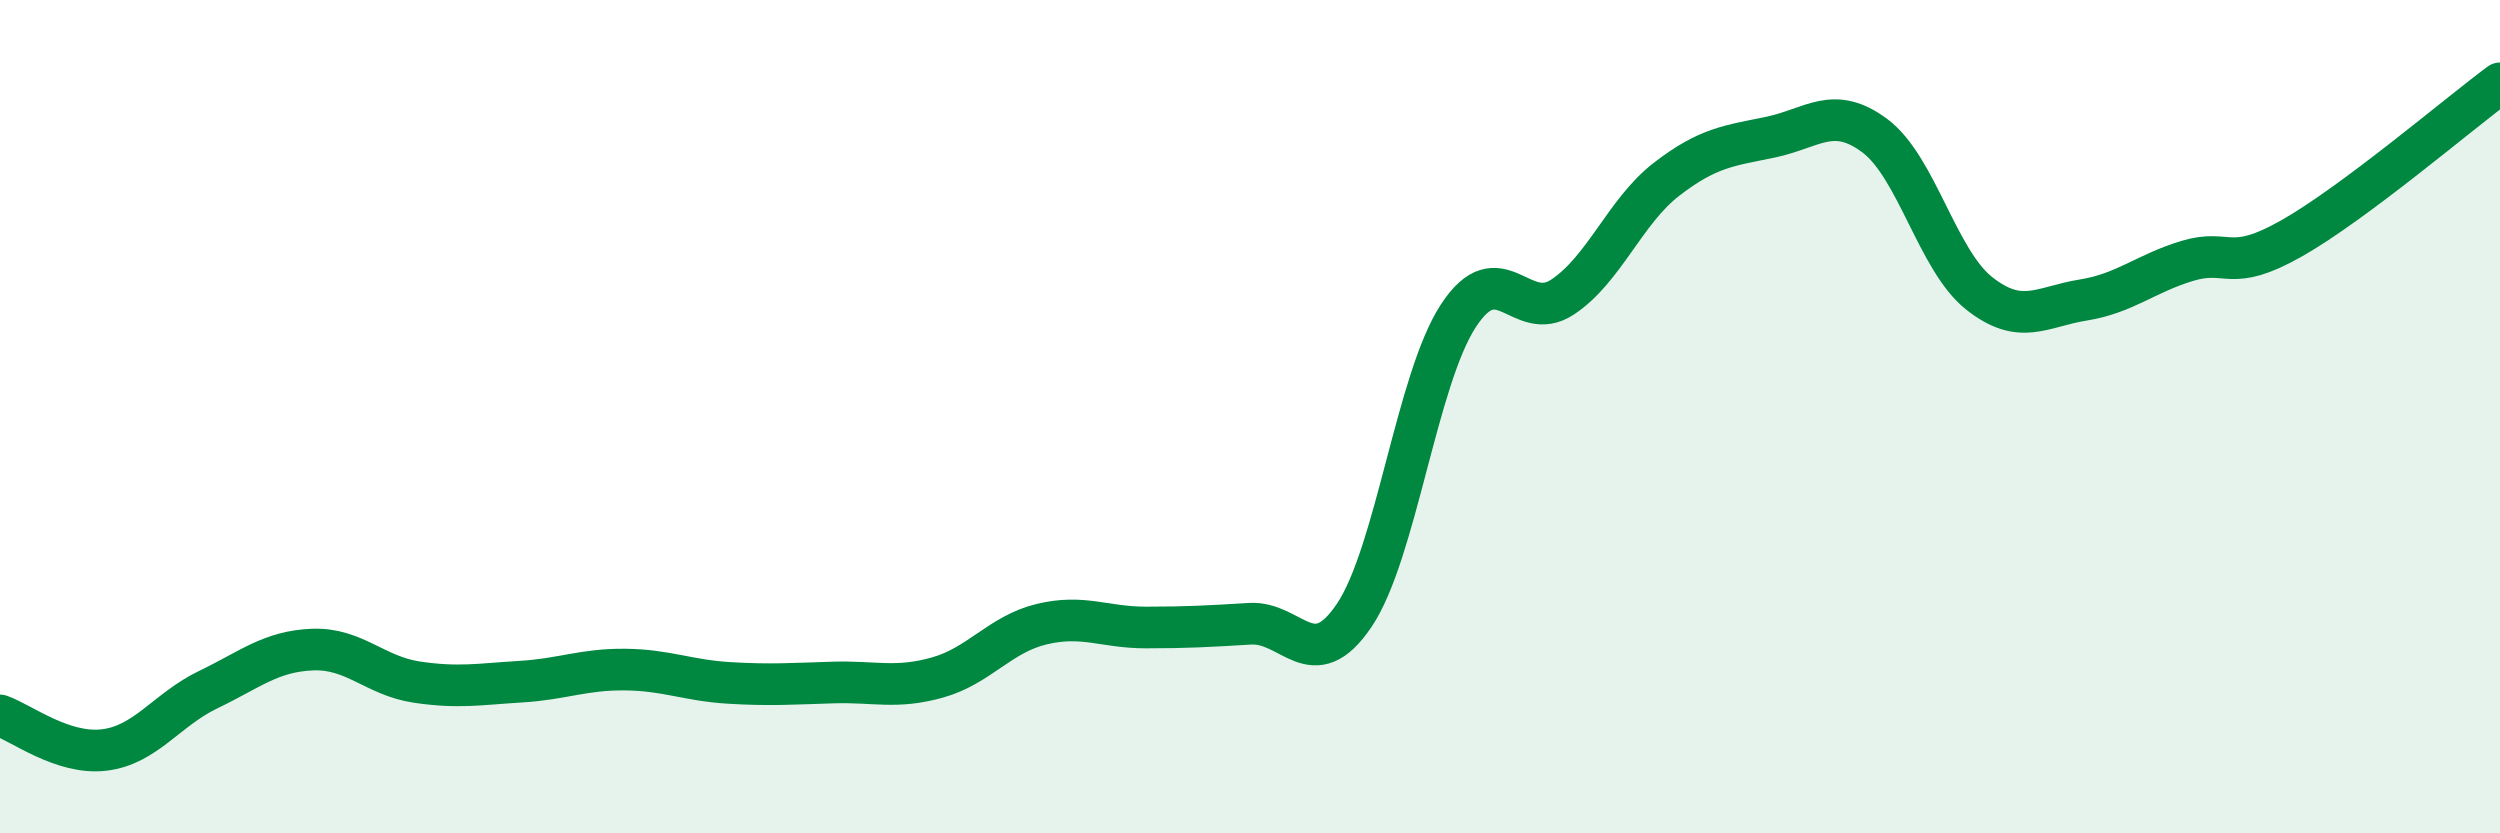 
    <svg width="60" height="20" viewBox="0 0 60 20" xmlns="http://www.w3.org/2000/svg">
      <path
        d="M 0,17.17 C 0.5,17.34 1.5,18.12 2.5,18 C 3.5,17.88 4,17.03 5,16.55 C 6,16.07 6.5,15.63 7.5,15.59 C 8.5,15.55 9,16.22 10,16.37 C 11,16.52 11.5,16.42 12.5,16.36 C 13.5,16.3 14,16.06 15,16.07 C 16,16.08 16.5,16.33 17.5,16.39 C 18.5,16.45 19,16.41 20,16.38 C 21,16.35 21.5,16.54 22.5,16.26 C 23.5,15.98 24,15.22 25,14.98 C 26,14.74 26.5,15.06 27.5,15.06 C 28.5,15.06 29,15.03 30,14.97 C 31,14.91 31.5,16.25 32.5,14.77 C 33.5,13.29 34,9.11 35,7.58 C 36,6.05 36.5,7.79 37.5,7.13 C 38.5,6.47 39,5.07 40,4.3 C 41,3.53 41.5,3.5 42.5,3.29 C 43.5,3.08 44,2.51 45,3.26 C 46,4.01 46.5,6.25 47.5,7.04 C 48.5,7.83 49,7.36 50,7.2 C 51,7.04 51.5,6.56 52.5,6.26 C 53.5,5.96 53.5,6.57 55,5.72 C 56.5,4.87 59,2.74 60,2L60 20L0 20Z"
        fill="#008740"
        opacity="0.1"
        stroke-linecap="round"
        stroke-linejoin="round"
      />
      <path
        d="M 0,17.17 C 0.5,17.34 1.5,18.12 2.5,18 C 3.5,17.88 4,17.03 5,16.55 C 6,16.07 6.5,15.63 7.5,15.59 C 8.5,15.55 9,16.22 10,16.37 C 11,16.52 11.5,16.42 12.5,16.36 C 13.5,16.3 14,16.06 15,16.07 C 16,16.08 16.5,16.33 17.5,16.39 C 18.5,16.45 19,16.41 20,16.38 C 21,16.35 21.5,16.54 22.5,16.26 C 23.5,15.98 24,15.22 25,14.98 C 26,14.74 26.5,15.06 27.5,15.06 C 28.5,15.06 29,15.03 30,14.97 C 31,14.91 31.5,16.25 32.5,14.77 C 33.5,13.29 34,9.11 35,7.58 C 36,6.05 36.5,7.79 37.5,7.13 C 38.5,6.47 39,5.07 40,4.3 C 41,3.53 41.5,3.5 42.5,3.29 C 43.5,3.08 44,2.51 45,3.26 C 46,4.01 46.5,6.25 47.5,7.04 C 48.5,7.83 49,7.36 50,7.2 C 51,7.04 51.5,6.56 52.5,6.26 C 53.5,5.96 53.5,6.57 55,5.72 C 56.5,4.87 59,2.74 60,2"
        stroke="#008740"
        stroke-width="1"
        fill="none"
        stroke-linecap="round"
        stroke-linejoin="round"
      />
    </svg>
  
